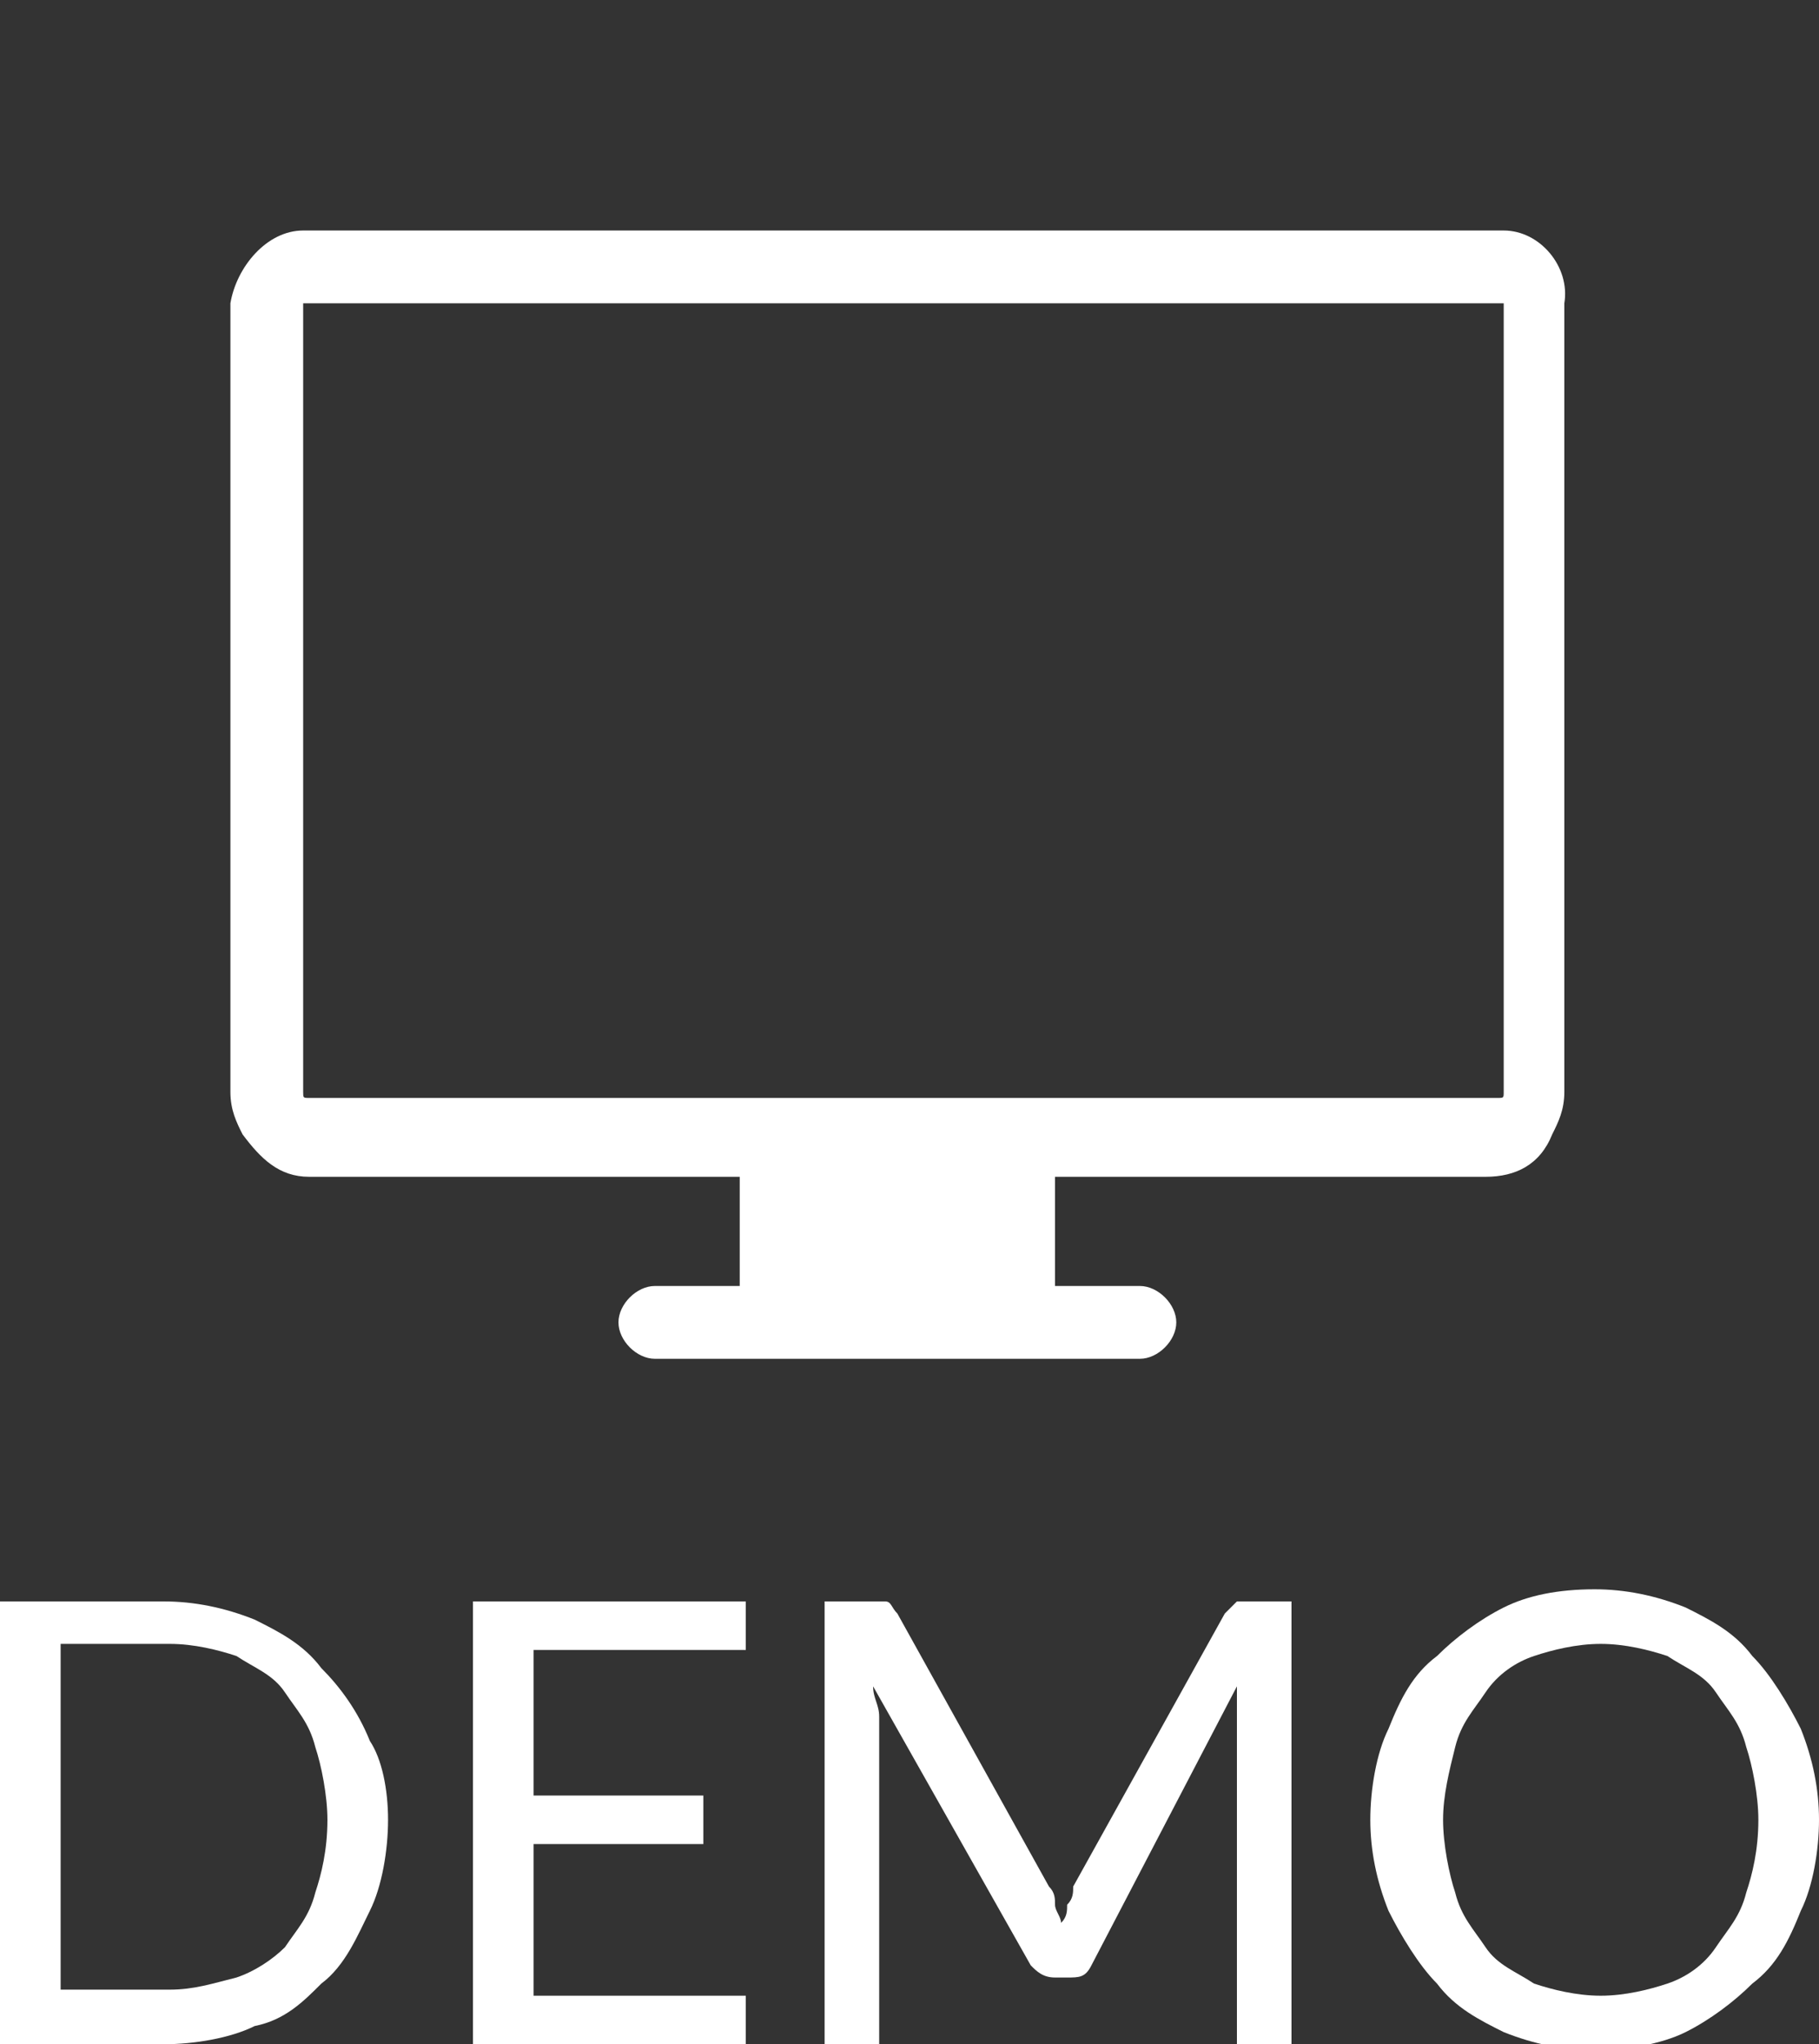 <?xml version="1.0" encoding="utf-8"?>
<!-- Generator: Adobe Illustrator 19.2.0, SVG Export Plug-In . SVG Version: 6.00 Build 0)  -->
<svg version="1.1" id="Layer_1" xmlns="http://www.w3.org/2000/svg" xmlns:xlink="http://www.w3.org/1999/xlink" x="0px" y="0px"
	 viewBox="0 0 30 33.7" style="enable-background:new 0 0 30 33.7;" xml:space="preserve">
<rect x="0" y="0" width="30" height="33.7" fill="#333333" stroke="none"/>
<style type="text/css">
	.st0{fill:#FFFFFF;}
</style>
<g>
	<g>
		<path class="st0" d="M6.4,30c0,0.5-0.1,1.1-0.3,1.5c-0.2,0.4-0.4,0.9-0.8,1.2C5,33,4.7,33.3,4.2,33.4c-0.4,0.2-1,0.3-1.5,0.3H0
			v-7.3h2.7c0.5,0,1,0.1,1.5,0.3c0.4,0.2,0.8,0.4,1.1,0.8c0.3,0.3,0.6,0.7,0.8,1.2C6.3,29,6.4,29.5,6.4,30z M5.4,30
			c0-0.4-0.1-0.9-0.2-1.2c-0.1-0.4-0.3-0.6-0.5-0.9s-0.5-0.4-0.8-0.6c-0.3-0.1-0.7-0.2-1.1-0.2H1v5.7h1.8c0.4,0,0.7-0.1,1.1-0.2
			c0.3-0.1,0.6-0.3,0.8-0.5c0.2-0.3,0.4-0.5,0.5-0.9C5.3,30.9,5.4,30.5,5.4,30z"/>
		<path class="st0" d="M12.3,32.9v0.8H7.8v-7.3h4.5v0.8H8.8v2.4h2.8v0.8H8.8v2.5H12.3z"/>
		<path class="st0" d="M21.3,26.4v7.3h-0.9v-5.4c0-0.1,0-0.2,0-0.2c0-0.1,0-0.2,0-0.3L18,32.4c-0.1,0.2-0.2,0.2-0.4,0.2h-0.2
			c-0.2,0-0.3-0.1-0.4-0.2l-2.6-4.6c0,0.2,0.1,0.3,0.1,0.5v5.4h-0.9v-7.3h0.8c0.1,0,0.2,0,0.2,0c0.1,0,0.1,0.1,0.2,0.2l2.5,4.5
			c0.1,0.1,0.1,0.2,0.1,0.3s0.1,0.2,0.1,0.3c0.1-0.1,0.1-0.2,0.1-0.3c0.1-0.1,0.1-0.2,0.1-0.3l2.5-4.5c0.1-0.1,0.1-0.1,0.2-0.2
			c0.1,0,0.1,0,0.2,0C20.6,26.4,21.3,26.4,21.3,26.4z"/>
		<path class="st0" d="M30,30c0,0.5-0.1,1.1-0.3,1.5c-0.2,0.5-0.4,0.9-0.8,1.2c-0.3,0.3-0.7,0.6-1.1,0.8s-1,0.3-1.5,0.3
			s-1-0.1-1.5-0.3c-0.4-0.2-0.8-0.4-1.1-0.8c-0.3-0.3-0.6-0.8-0.8-1.2c-0.2-0.5-0.3-1-0.3-1.5s0.1-1.1,0.3-1.5
			c0.2-0.5,0.4-0.9,0.8-1.2c0.3-0.3,0.7-0.6,1.1-0.8c0.4-0.2,0.9-0.3,1.5-0.3c0.5,0,1,0.1,1.5,0.3c0.4,0.2,0.8,0.4,1.1,0.8
			c0.3,0.3,0.6,0.8,0.8,1.2C29.9,29,30,29.5,30,30z M29,30c0-0.4-0.1-0.9-0.2-1.2c-0.1-0.4-0.3-0.6-0.5-0.9s-0.5-0.4-0.8-0.6
			c-0.3-0.1-0.7-0.2-1.1-0.2s-0.8,0.1-1.1,0.2c-0.3,0.1-0.6,0.3-0.8,0.6s-0.4,0.5-0.5,0.9s-0.2,0.8-0.2,1.2c0,0.4,0.1,0.9,0.2,1.2
			c0.1,0.4,0.3,0.6,0.5,0.9c0.2,0.3,0.5,0.4,0.8,0.6c0.3,0.1,0.7,0.2,1.1,0.2s0.8-0.1,1.1-0.2c0.3-0.1,0.6-0.3,0.8-0.6
			c0.2-0.3,0.4-0.5,0.5-0.9C28.9,30.9,29,30.5,29,30z"/>
	</g>
</g>
<g>
	<path class="st0" d="M24.8,3.8L24.8,3.8l-0.1,0H5.1H5v0C4.4,3.8,3.9,4.4,3.8,5v0.1V18c0,0.3,0.1,0.5,0.2,0.7
		c0.3,0.4,0.6,0.7,1.1,0.7h7.1v1.8h-1.4c-0.3,0-0.6,0.3-0.6,0.6s0.3,0.6,0.6,0.6h8c0.3,0,0.6-0.3,0.6-0.6c0-0.3-0.3-0.6-0.6-0.6
		h-1.4v-1.8h7.1c0.5,0,0.9-0.2,1.1-0.7c0.1-0.2,0.2-0.4,0.2-0.7V5.1V5C25.9,4.4,25.4,3.8,24.8,3.8z M24.8,5.1V18
		c0,0.1,0,0.1-0.1,0.1H5.1C5,18.1,5,18.1,5,18V5.1V5h19.8L24.8,5.1L24.8,5.1z"/>
</g>
</svg>
